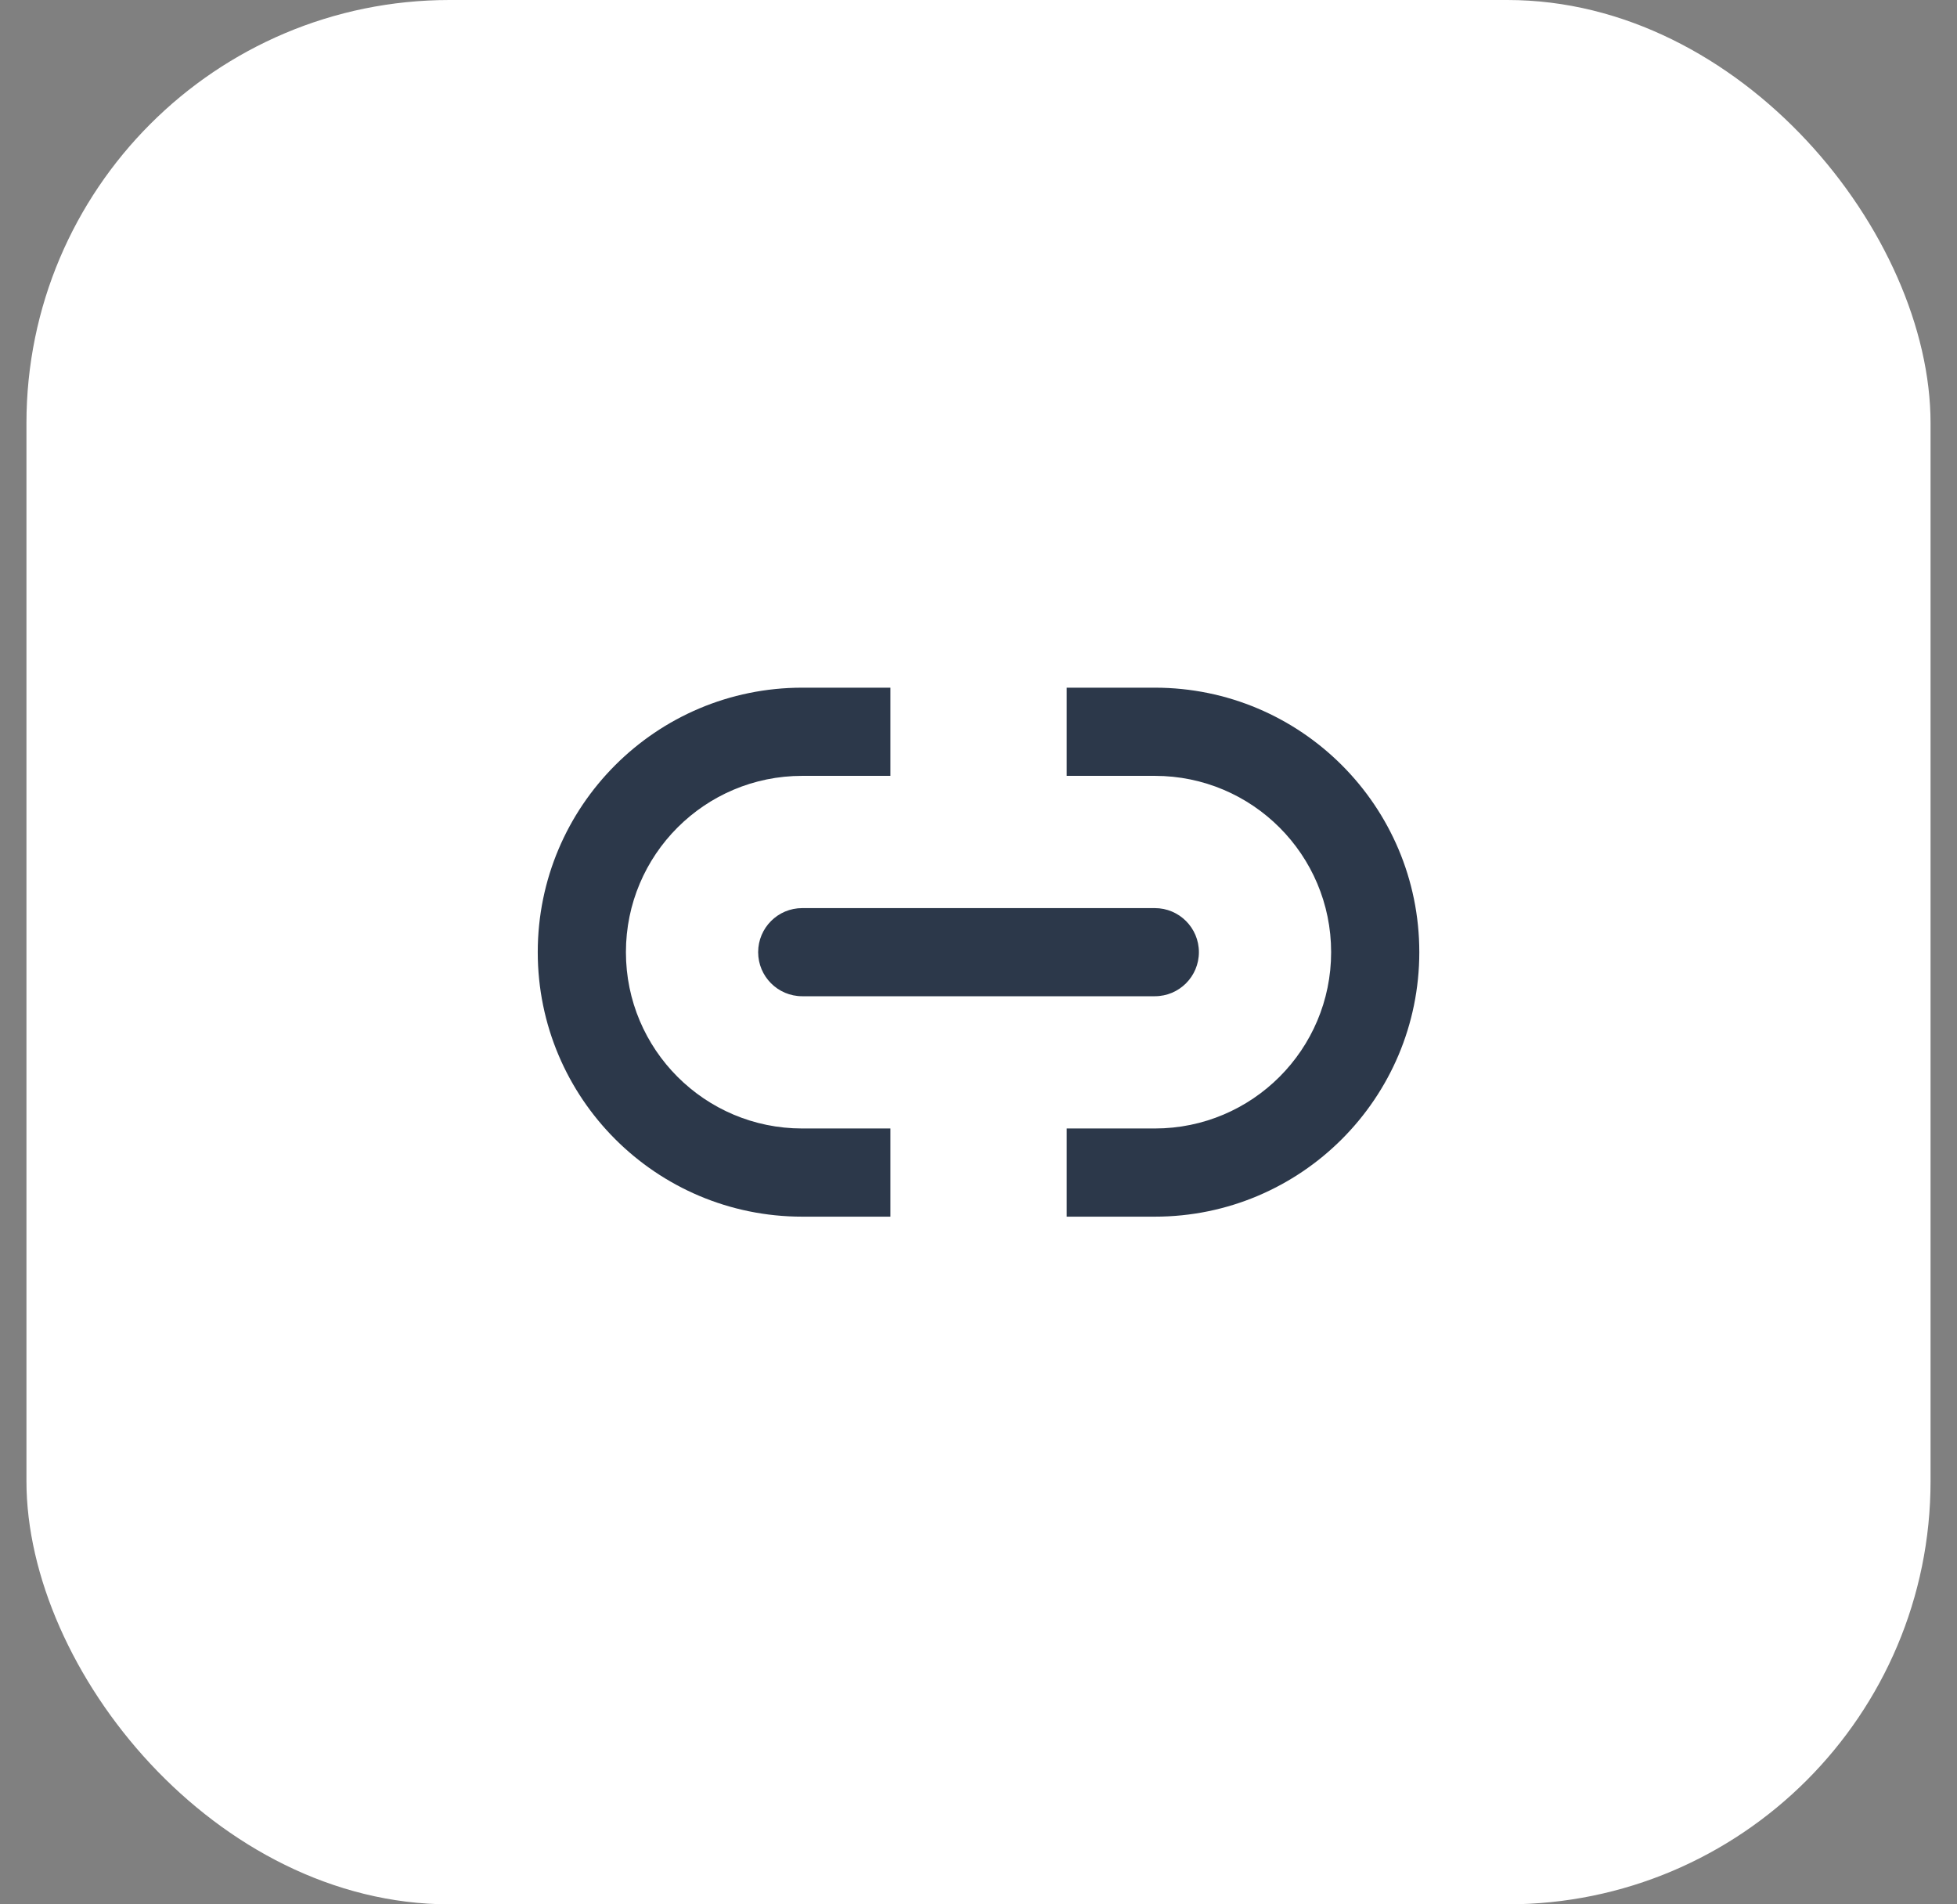 <?xml version="1.0" encoding="UTF-8"?> <svg xmlns="http://www.w3.org/2000/svg" width="37" height="36" viewBox="0 0 37 36" fill="none"><rect x="0" y="0" width="37" height="36" fill="#808080" stroke="none"/><rect x="0.5" width="36" height="36" rx="8" fill="white"></rect><g clip-path="url(#clip0_49_4145)"><path fill-rule="evenodd" clip-rule="evenodd" d="M10.167 18C10.167 15.239 12.406 13 15.167 13H16.834V14.667H15.167C13.326 14.667 11.834 16.159 11.834 18C11.834 19.841 13.326 21.333 15.167 21.333H16.834V23H15.167C12.406 23 10.167 20.761 10.167 18Z" fill="#2C384A"></path><path fill-rule="evenodd" clip-rule="evenodd" d="M26.834 18C26.834 15.239 24.595 13 21.834 13H20.167V14.667H21.834C23.675 14.667 25.167 16.159 25.167 18C25.167 19.841 23.675 21.333 21.834 21.333H20.167V23H21.834C24.595 23 26.834 20.761 26.834 18Z" fill="#2C384A"></path><path d="M14.334 18C14.334 17.54 14.707 17.167 15.167 17.167H21.834C22.294 17.167 22.667 17.54 22.667 18C22.667 18.46 22.294 18.833 21.834 18.833H15.167C14.707 18.833 14.334 18.46 14.334 18Z" fill="#2C384A"></path></g><defs><clipPath id="clip0_49_4145"><rect width="20" height="20" fill="white" transform="translate(8.5 8)"></rect></clipPath></defs></svg> 